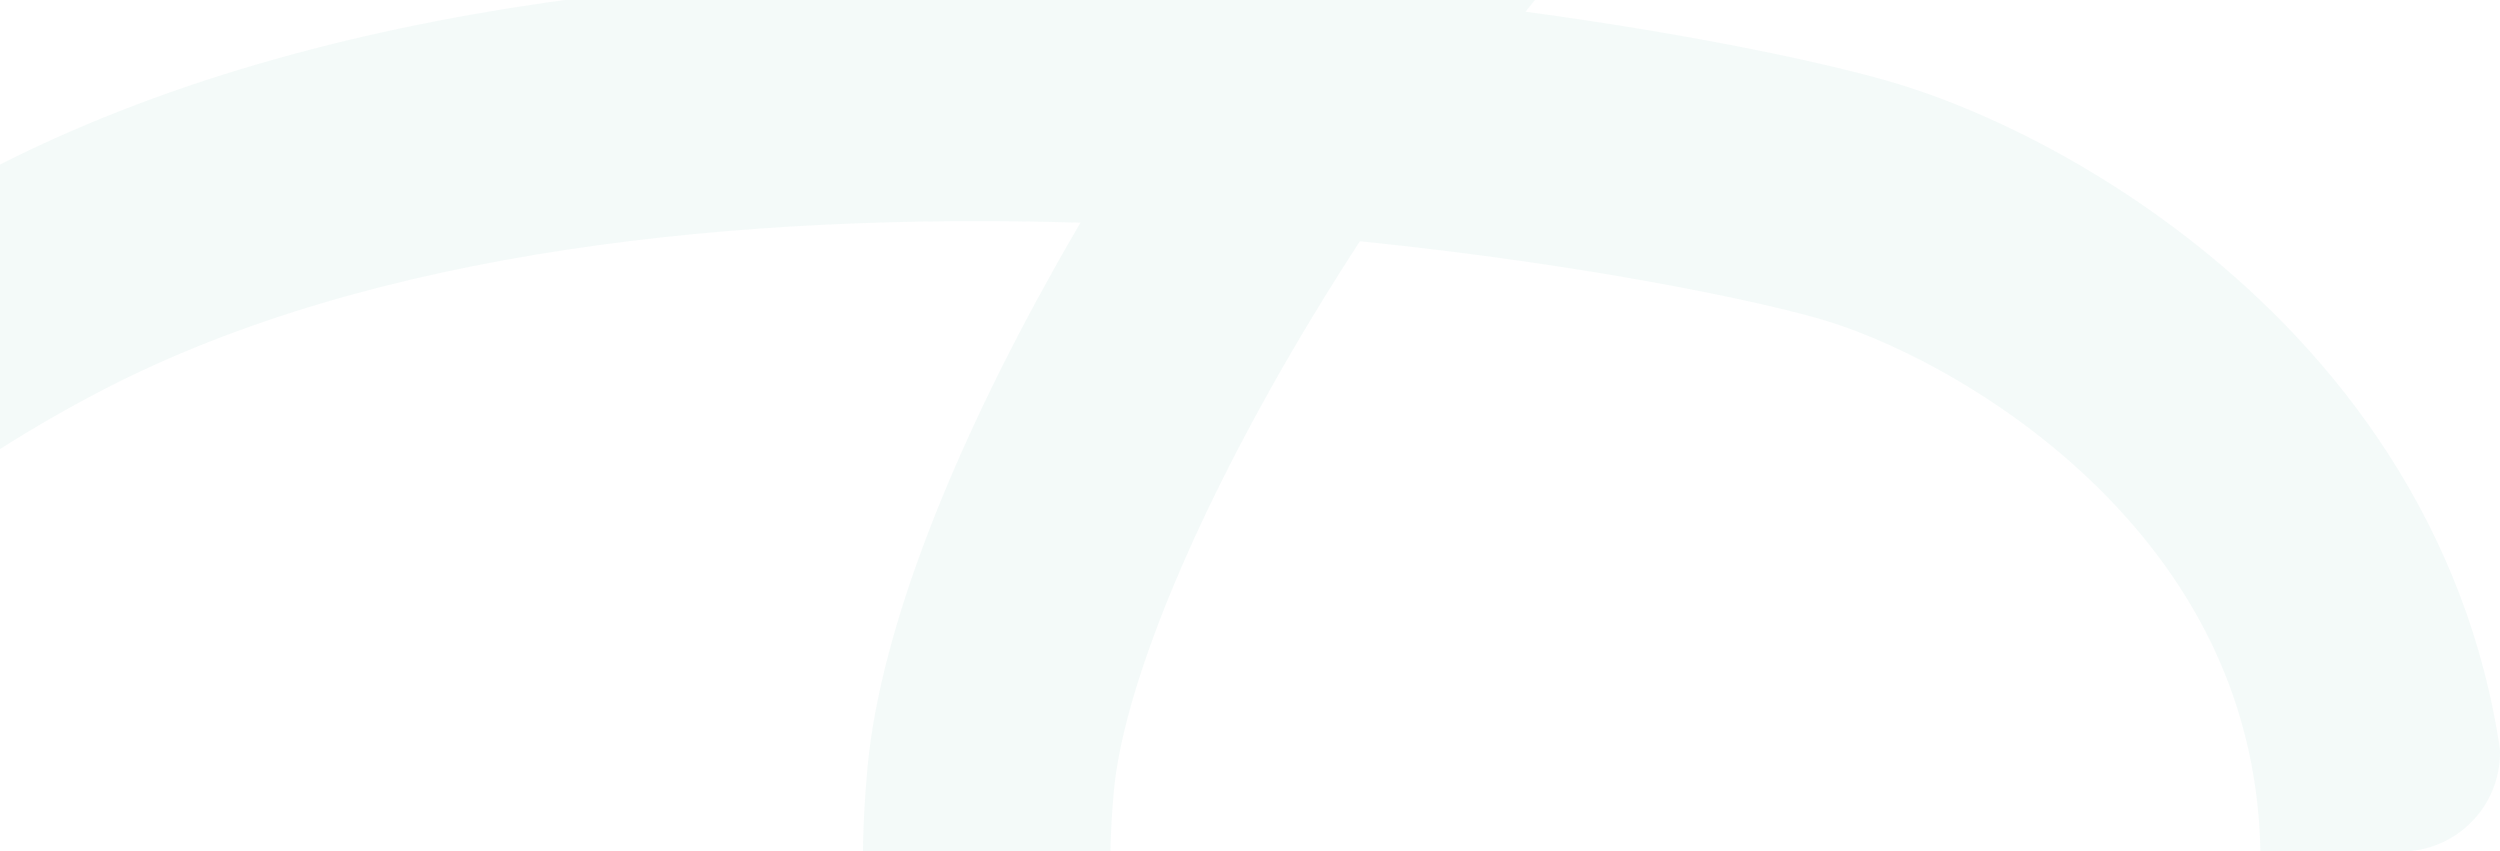 <svg width="1010" height="344" viewBox="0 0 1010 344" fill="none" xmlns="http://www.w3.org/2000/svg">
<g clip-path="url(#clip0_6561_4057)">
<path opacity="0.05" fill-rule="evenodd" clip-rule="evenodd" d="M810.929 -299.957C890.562 -343.272 978.962 -366.757 1066.45 -345.835L1043.2 -248.587C988.216 -261.735 925.764 -248.596 858.706 -212.121C791.832 -175.746 724.859 -118.456 664.317 -51.765C647.66 -33.416 631.612 -14.491 616.305 4.723C687.072 14.306 741.612 26.239 766.899 33.952C811.876 47.672 876.496 81.042 928.35 136.646C981.335 193.465 1021.84 274.771 1011.67 380.208C1002.06 479.813 961.172 562.457 896.415 617.986C831.572 673.59 746.423 698.846 654.678 689.993C468.57 672.035 330.288 519.203 350.538 309.345C355.947 253.286 385.4 180.693 426.31 107.761C429.619 101.863 433.022 95.928 436.516 89.964C299.618 85.898 151.259 100.705 41.623 157.49C-182.416 273.529 -380.14 575.015 -269.694 1151.54L-367.897 1170.35C-484.097 563.796 -278.644 210.764 -4.363 68.703C131.888 -1.867 307.066 -15.066 452.541 -9.54C468.578 -8.931 484.365 -8.088 499.821 -7.054C527.301 -45.221 557.713 -83.095 590.283 -118.973C655.557 -190.876 731.113 -256.543 810.929 -299.957ZM549.399 97.463C536.379 117.487 524.37 137.331 513.517 156.679C474.579 226.094 453.441 283.962 450.065 318.948C435.174 473.273 532.573 577.757 664.282 590.466C731.446 596.947 788.959 578.413 831.327 542.083C873.781 505.678 904.652 448.243 912.144 370.604C919.073 298.796 892.469 244.78 855.223 204.84C816.845 163.686 768.117 138.861 737.726 129.591C713.247 122.124 641.975 106.903 549.399 97.463Z" fill="#279989"/>
</g>
<defs>
<clipPath id="clip0_6561_4057">
<rect width="1010" height="344" rx="40" fill="white"/>
</clipPath>
</defs>
</svg>
